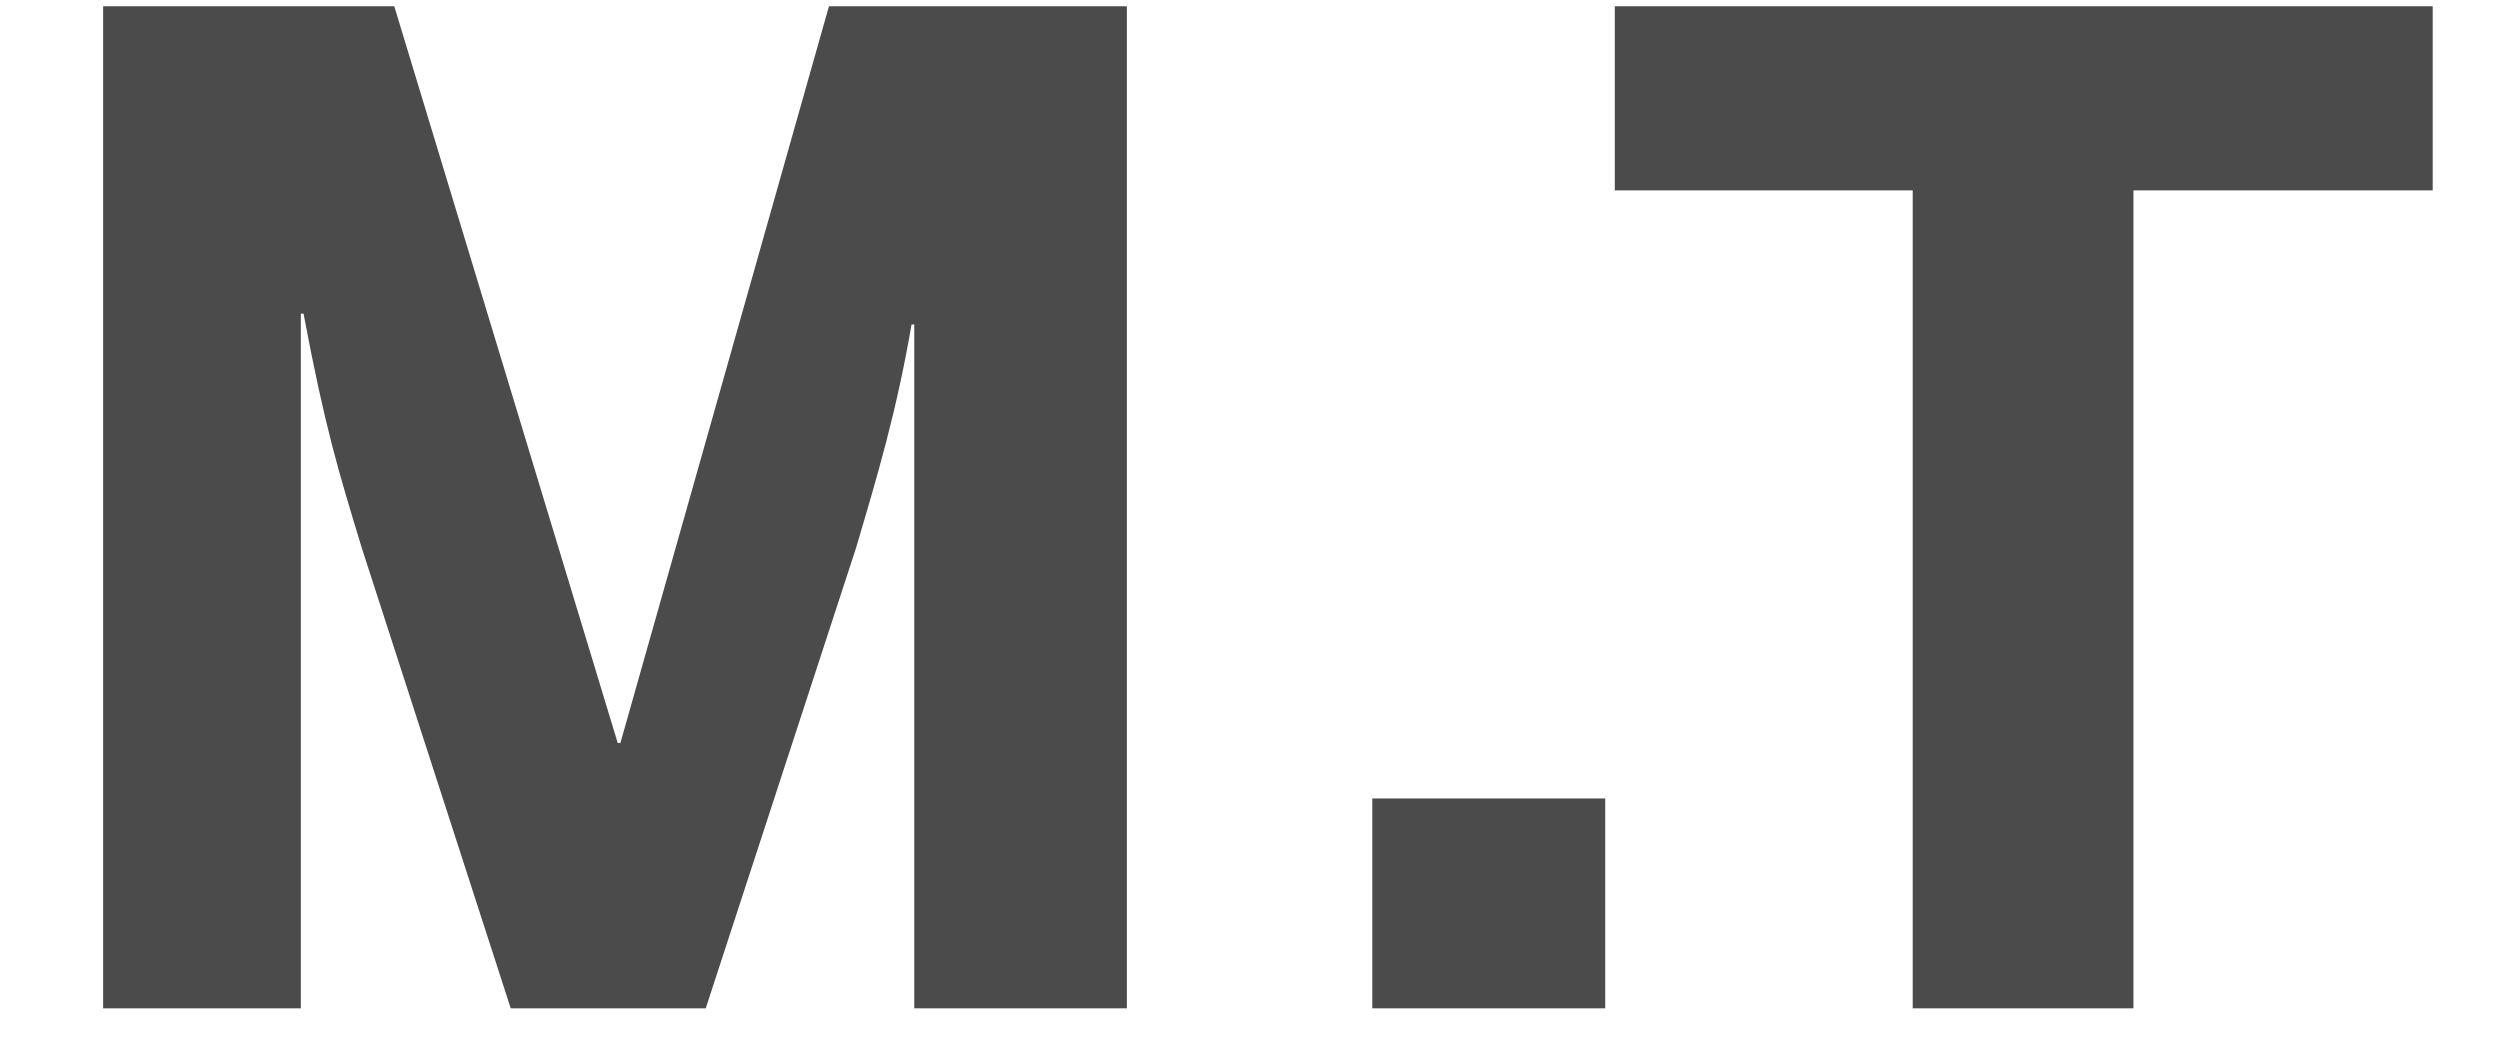 <svg width="24" height="10" viewBox="0 0 24 10" fill="none" xmlns="http://www.w3.org/2000/svg">
<path d="M2.888 9.68L2.888 3.011L2.914 3.011C3.122 4.116 3.252 4.532 3.473 5.26L4.903 9.68L6.775 9.68L8.218 5.26C8.426 4.558 8.608 3.947 8.751 3.115L8.777 3.115L8.777 9.68L10.818 9.68L10.818 0.06L7.958 0.06L5.956 7.132L5.93 7.132L3.785 0.06L0.99 0.06L0.99 9.68L2.888 9.68ZM15.41 9.68L15.41 7.665L13.174 7.665L13.174 9.68L15.41 9.68ZM20.481 9.68L20.481 1.828L23.354 1.828L23.354 0.06L15.502 0.06L15.502 1.828L18.362 1.828L18.362 9.68L20.481 9.68Z" fill="#4B4B4B"/>
</svg>
